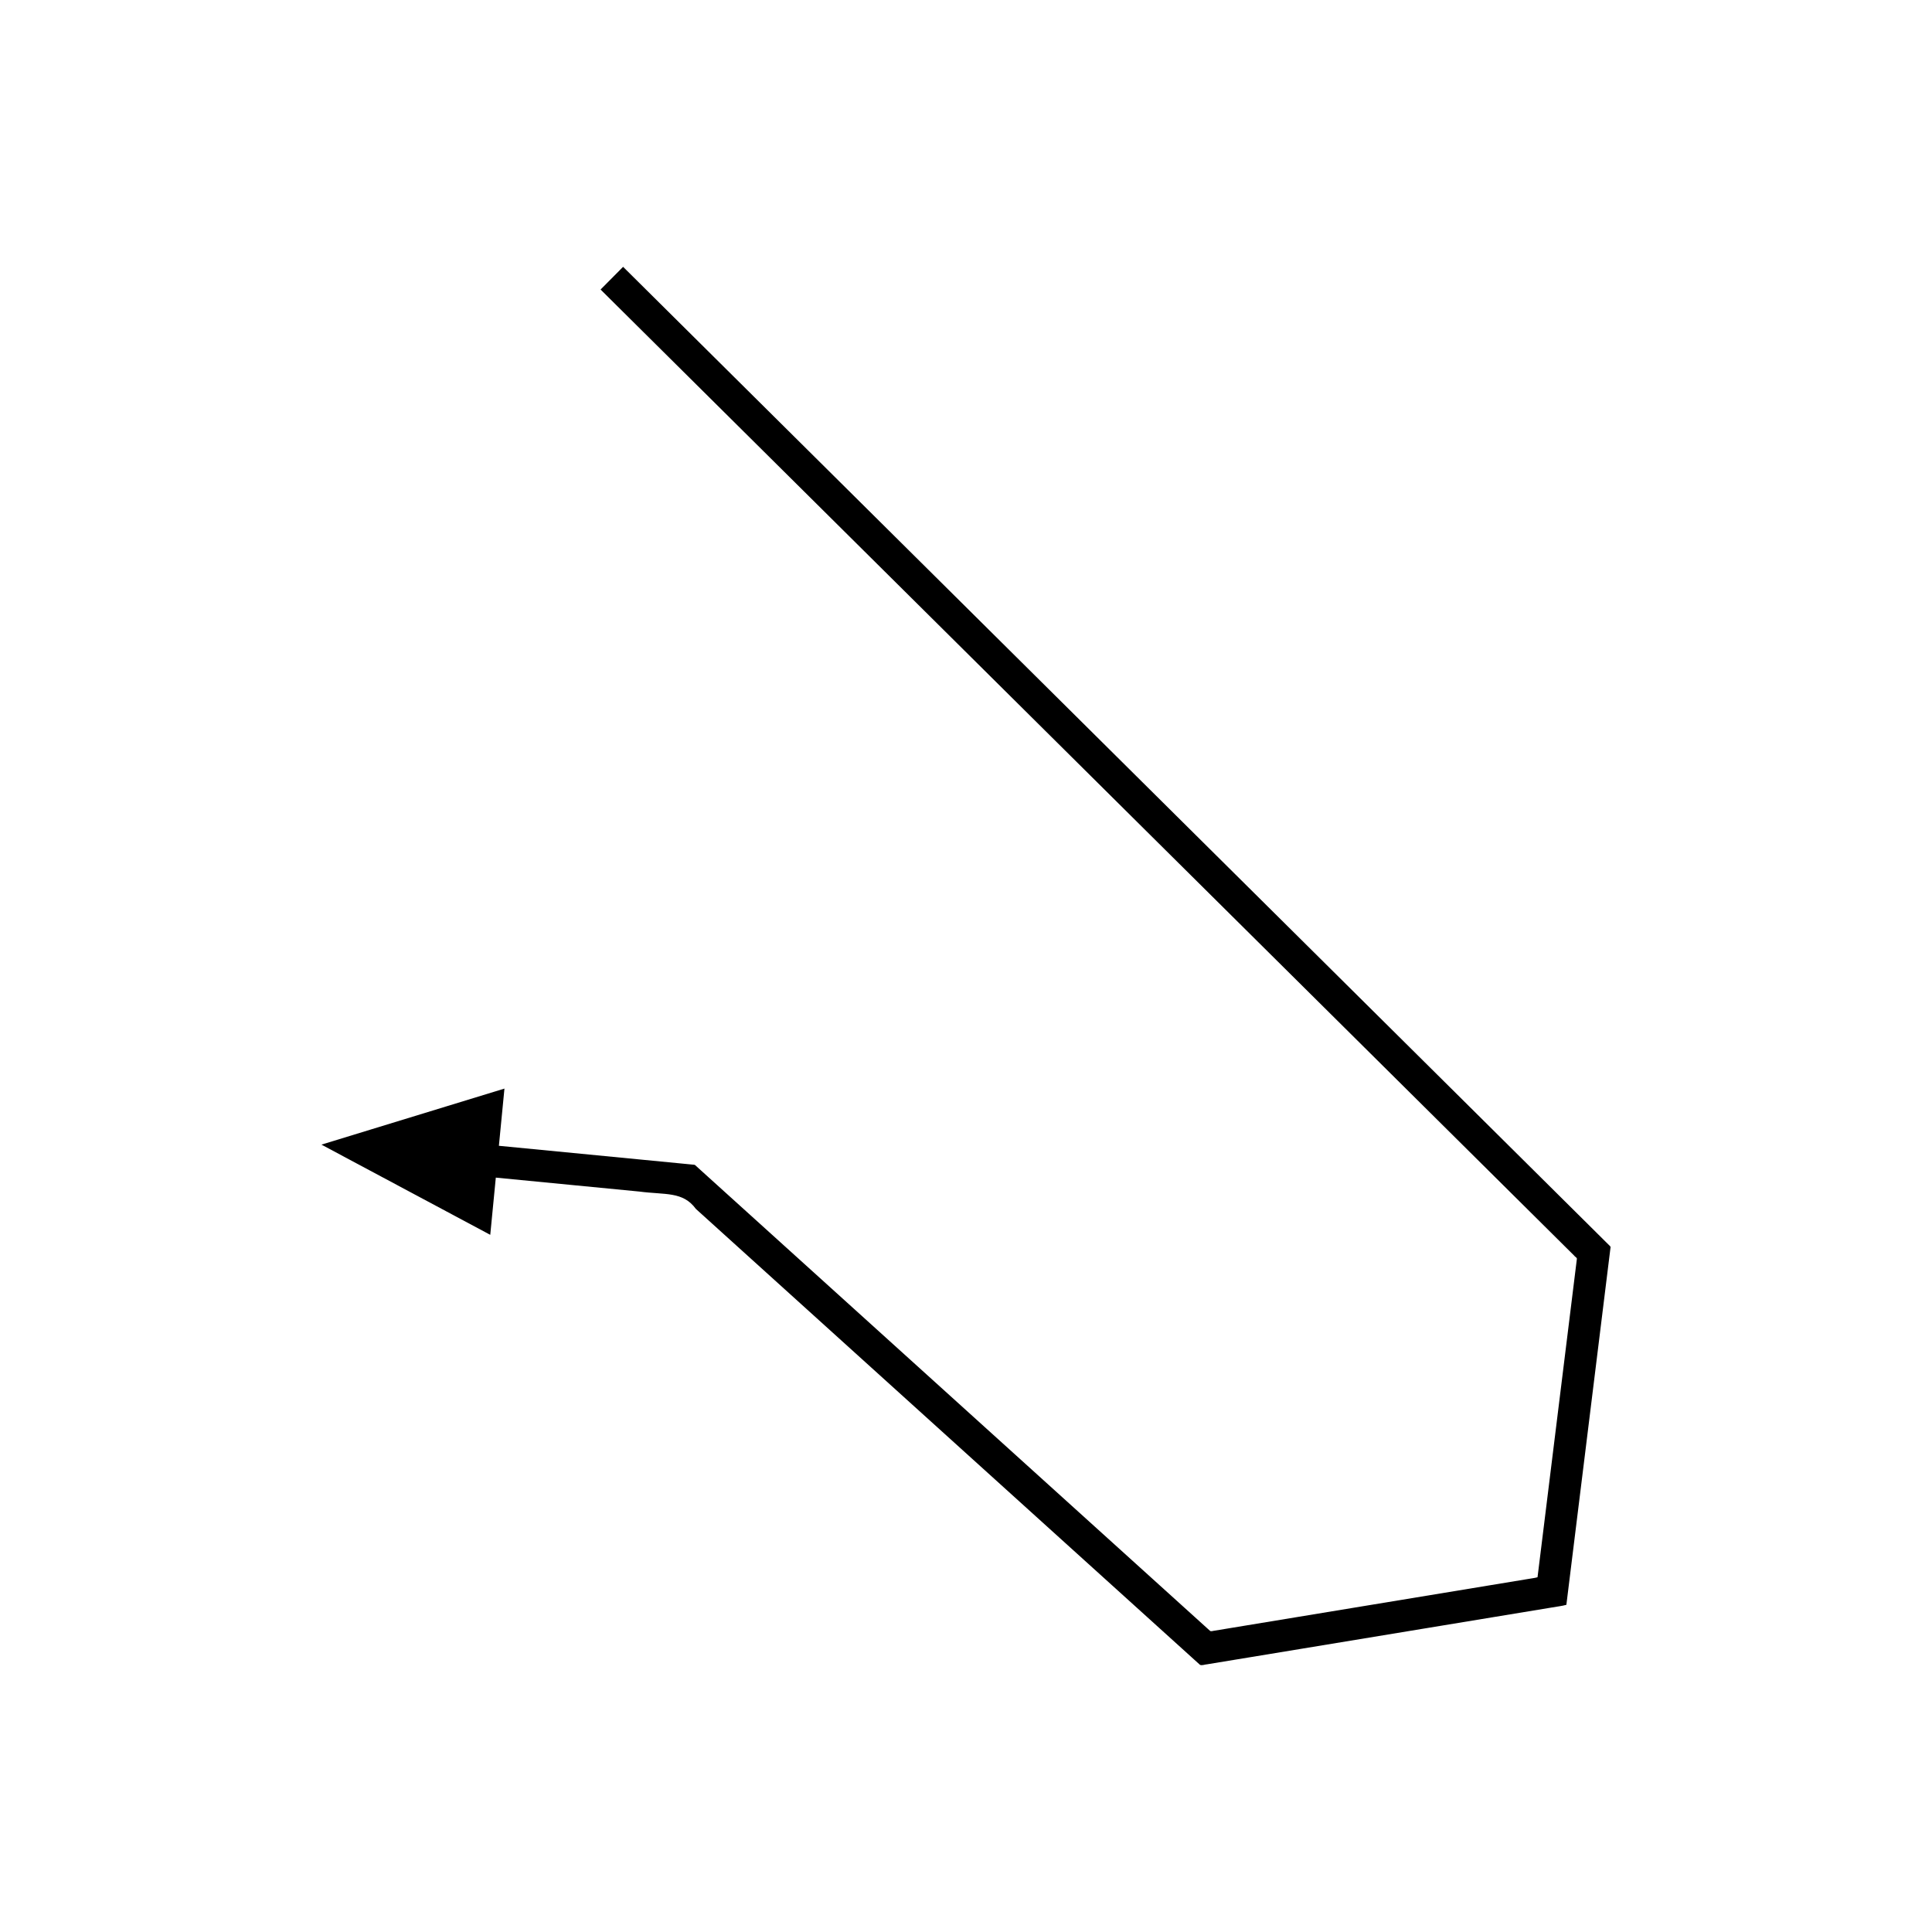 <?xml version="1.0" encoding="UTF-8"?>
<!-- Uploaded to: ICON Repo, www.svgrepo.com, Generator: ICON Repo Mixer Tools -->
<svg fill="#000000" width="800px" height="800px" version="1.1" viewBox="144 144 512 512" xmlns="http://www.w3.org/2000/svg">
 <path d="m570.53 476.81 0.246-1.988c0.145-0.367-0.066-0.613-0.348-0.832l-0.711-0.707-2.844-2.824-5.441-5.398-9.344-9.273-18.688-18.543-74.762-74.172-149.51-148.36-5.969 6.016 149.51 148.36 74.758 74.176 18.688 18.543 9.344 9.273 3.902 3.875 1.828 1.812c0.199 0.34 0.844 0.523 0.68 0.988l-0.156 1.277-6.258 50.629-3.059 24.762-0.625 5.043-0.312 2.523c-0.754 0.219-1.648 0.297-2.465 0.453l-10.375 1.711-51.277 8.453-13.184 2.172-5.613 0.926-2.578 0.426c-0.414 0.02-0.895 0.258-1.254 0.098l-0.969-0.875-58.242-52.676-57.117-51.66-14.281-12.914-4.309-3.898-1.629-1.477c-0.215-0.09-0.477-0.066-0.715-0.105l-2.918-0.285-10.336-1.004-37.988-3.688 1.473-15.16-48.5 14.852 44.738 23.902 1.473-15.16 37.988 3.688c6.938 0.918 11.59-0.098 15.039 4.613l14.281 12.914 57.121 51.66 60.68 54.879 1.508 1.363c0.562 0.25 1.309-0.121 1.953-0.152l11.582-1.906 13.184-2.172 51.277-8.453 15.262-2.516c1.273-0.242 2.668-0.367 3.836-0.707l1.453-11.777 3.316-26.816z"/>
</svg>